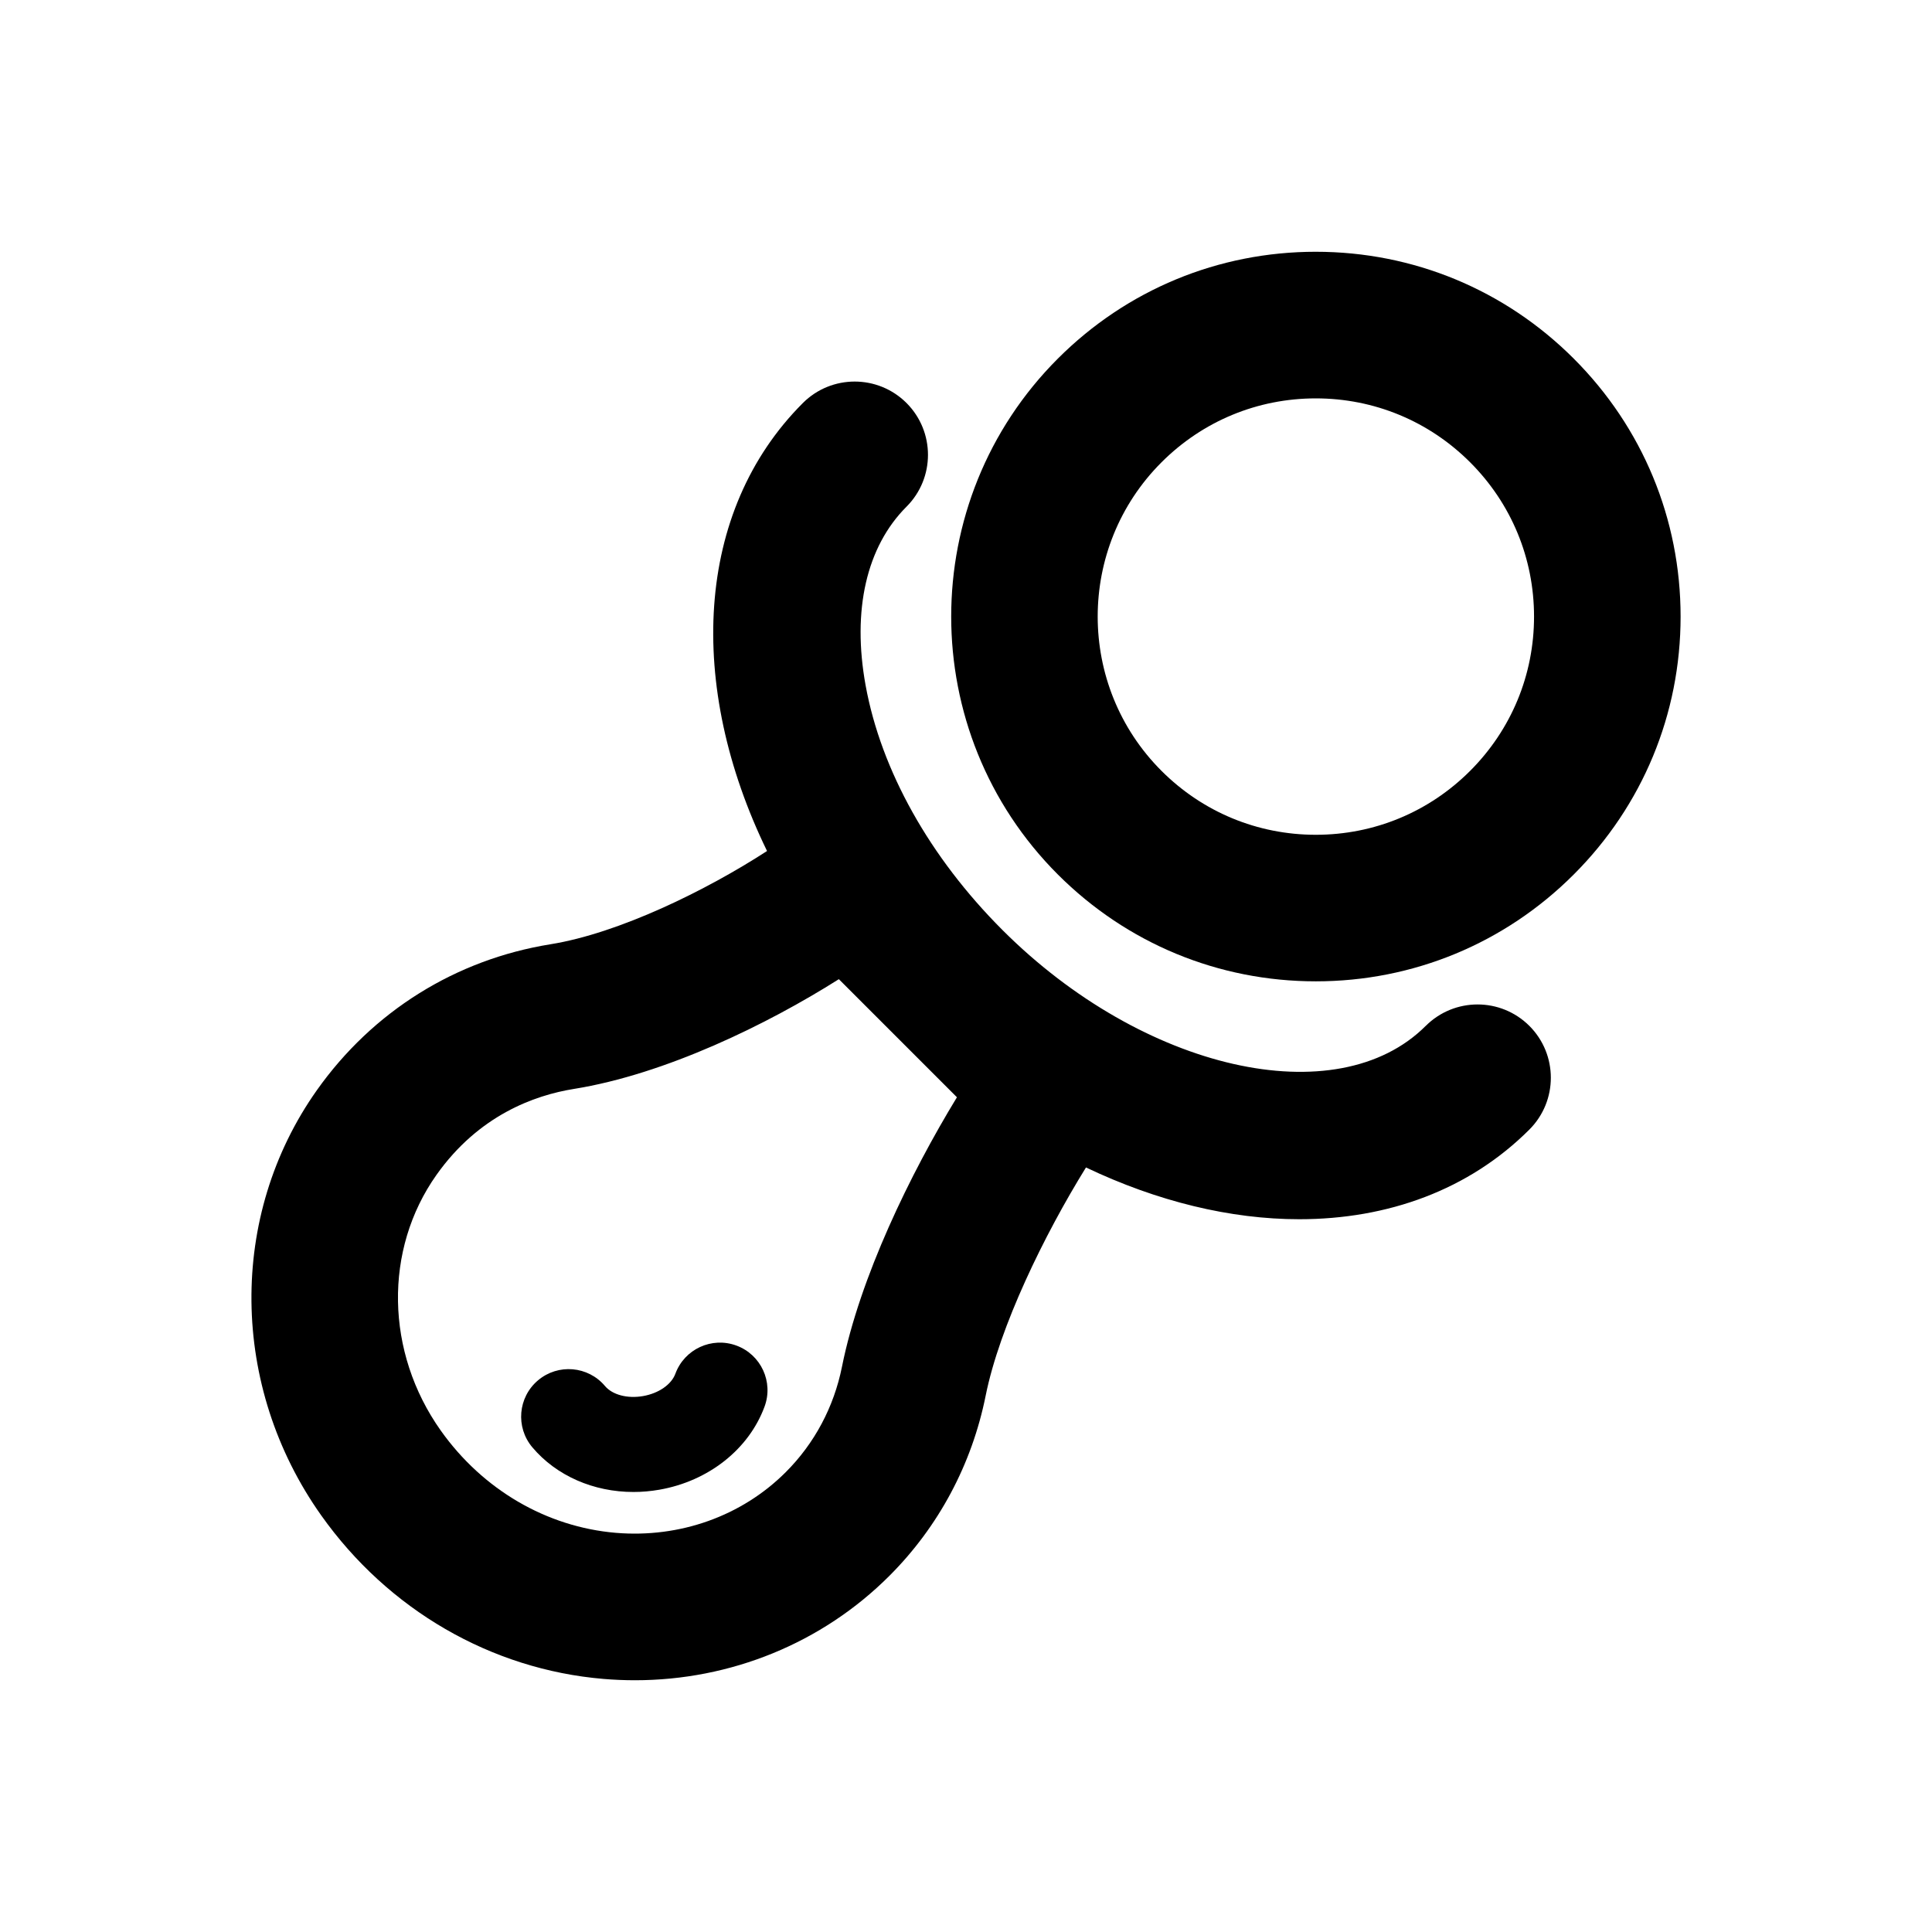 <?xml version="1.0" encoding="UTF-8"?>
<!-- Uploaded to: SVG Repo, www.svgrepo.com, Generator: SVG Repo Mixer Tools -->
<svg fill="#000000" width="800px" height="800px" version="1.1" viewBox="144 144 512 512" xmlns="http://www.w3.org/2000/svg">
 <g>
  <path d="m492.7 210.72c-25.82 0-50.098 10.055-68.355 28.312-37.691 37.695-37.691 99.023 0 136.72 18.262 18.258 42.535 28.312 68.355 28.312 25.82 0 50.098-10.055 68.355-28.312 18.262-18.258 28.32-42.535 28.32-68.355 0-25.82-10.055-50.098-28.312-68.355-18.262-18.266-42.539-28.32-68.363-28.32zm40.895 137.57c-10.922 10.922-25.441 16.938-40.891 16.938-15.445 0-29.965-6.016-40.891-16.938-22.551-22.547-22.551-59.234 0-81.777 10.922-10.922 25.441-16.938 40.891-16.938 15.445 0 29.965 6.016 40.895 16.938 10.922 10.922 16.938 25.441 16.938 40.891 0 15.445-6.019 29.957-16.941 40.887z"/>
  <path d="m521.83 415.87c-23.508 23.52-74.891 11.875-112.18-25.418-19.281-19.281-32.156-42.305-36.258-64.832-3.621-19.922 0.227-36.738 10.844-47.348 7.582-7.586 7.582-19.879 0-27.469-7.586-7.582-19.879-7.582-27.469 0-28.684 28.684-30.828 74.91-9.496 118.72-16.125 10.465-39.277 21.801-57.367 24.711-25.148 4.051-47.141 17.785-61.934 38.684-23.531 33.246-23.07 78.523 1.16 112.68 17.75 25.023 45.027 40.824 74.82 43.336 2.781 0.23 5.551 0.348 8.309 0.348 25.402 0 49.621-9.848 67.445-27.676 13.035-13.039 21.855-29.547 25.508-47.746 3.68-18.305 15.473-42.523 26.582-60.473 18.957 9.035 38.328 13.719 56.508 13.719 23.488 0 44.984-7.75 61-23.766 7.582-7.586 7.582-19.879 0-27.469-7.586-7.578-19.879-7.578-27.469 0.004zm-154.7 90.34c-2.141 10.664-7.289 20.324-14.895 27.922-11.652 11.652-28.074 17.504-45.02 16.086-18.375-1.551-35.285-11.43-46.406-27.105-14.695-20.723-15.156-47.953-1.133-67.762 11.164-15.773 25.957-21.094 36.406-22.773 24.234-3.898 51.246-17.086 70.223-29.086l31.293 31.293c-12.406 20.363-25.719 47.75-30.469 71.426z"/>
  <path d="m339.16 500.59c-6.531-2.41-13.77 0.934-16.176 7.457-1.059 2.875-4.422 5.203-8.574 5.93-4.141 0.719-8.102-0.324-10.078-2.664-4.481-5.32-12.43-6-17.746-1.516-5.32 4.484-5.996 12.43-1.516 17.746 6.394 7.586 16.262 11.848 26.816 11.848 2.266 0 4.57-0.203 6.871-0.605 13.012-2.277 23.688-10.715 27.859-22.027 2.406-6.519-0.93-13.762-7.457-16.168z"/>
 </g>
</svg>